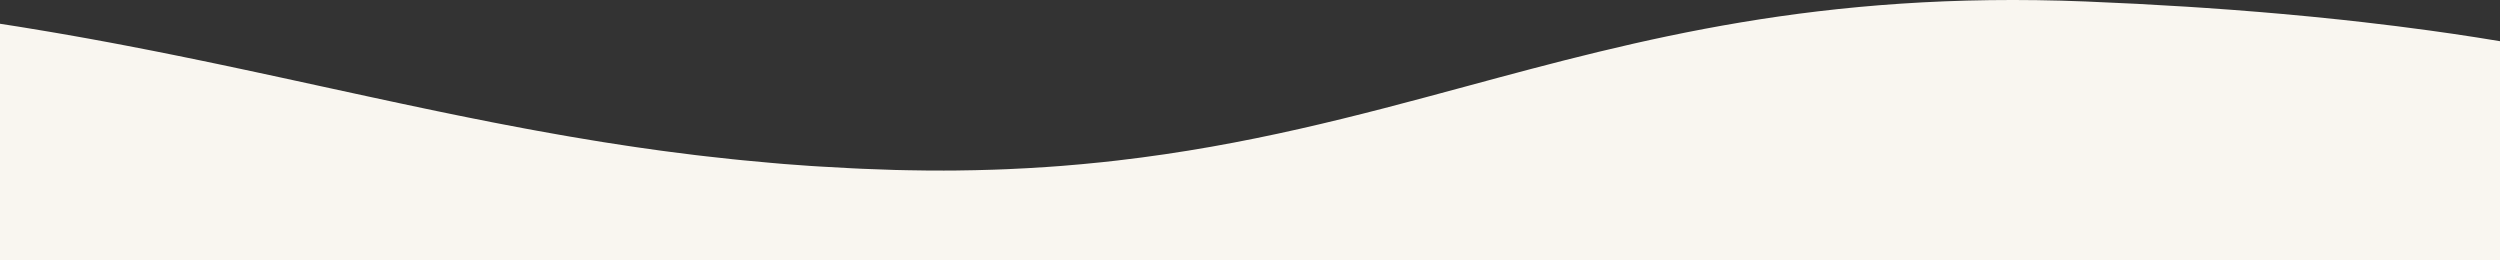 <svg xmlns="http://www.w3.org/2000/svg" width="1920" height="200" viewBox="0 0 1920 200">
  <rect x="0" y="0" width="1920" height="200" fill="#333333" stroke="none"/>
  <path id="wave-beige" d="M1865.341,23.346q-24.48-3.366-50.064-6.287-8.51-.973-17.135-1.9-22.839-2.444-46.512-4.541-7.861-.7-15.814-1.355-20.844-1.726-42.324-3.183-7.193-.489-14.454-.95-37.678-2.388-77.183-3.985c-204.471-8.209-342.707,29.178-476.393,65.334-82.718,22.371-167.3,45.239-267.509,56.811q-5.745.664-11.564,1.273-15.436,1.627-31.376,2.887c-3.734.292-7.512.551-11.292.809q-14.821,1.012-30.128,1.664-5.124.217-10.31.389-14.263.482-28.961.635-4.687.046-9.425.052-13.687.028-27.791-.262c-2.877-.058-5.738-.1-8.641-.182-.368-.01-.728-.013-1.1-.024-8.463-.235-16.816-.549-25.108-.906-2.761-.118-5.491-.26-8.235-.392q-12.276-.589-24.324-1.344c-2.556-.161-5.134-.3-7.675-.476q-10-.677-19.854-1.458c-.979-.078-1.934-.174-2.91-.253-2.635-.215-5.234-.458-7.854-.684q-10.7-.925-21.248-1.967-3.889-.386-7.759-.787-10.146-1.055-20.153-2.22c-2.574-.3-5.167-.583-7.728-.892q-9.713-1.17-19.3-2.446c-2.625-.345-5.265-.678-7.878-1.033q-9.244-1.258-18.389-2.6c-2.777-.405-5.538-.826-8.3-1.242-5.844-.88-11.681-1.766-17.476-2.691-2.875-.458-5.723-.943-8.587-1.412q-8.535-1.4-17.021-2.847-4.384-.754-8.747-1.529-8.343-1.468-16.643-2.984-4.485-.821-8.964-1.65-8.2-1.529-16.366-3.109c-3.047-.587-6.1-1.163-9.145-1.759q-8.176-1.6-16.324-3.251-4.683-.941-9.366-1.889-8.174-1.664-16.339-3.358-4.8-1-9.6-2.012-8.272-1.735-16.548-3.492-4.882-1.039-9.77-2.09-8.462-1.814-16.943-3.646-4.977-1.077-9.958-2.155-8.725-1.893-17.489-3.8L248.186,66.6l-3.033-.66q-9.1-1.981-18.227-3.965-5.254-1.141-10.515-2.282-9.552-2.068-19.155-4.128Q191.837,54.4,186.4,53.24q-8.977-1.912-18.006-3.811l-2.419-.506q-5.614-1.176-11.259-2.343-5.833-1.209-11.7-2.4c-2.339-.478-4.672-.958-7.019-1.434l-3.277-.662q-5.869-1.184-11.777-2.355c-1.018-.2-2.027-.408-3.047-.61-2.28-.451-4.582-.894-6.871-1.341q-7.017-1.373-14.084-2.726-6.222-1.19-12.478-2.367Q76.547,31.2,68.548,29.753c-2.225-.4-4.465-.8-6.7-1.2-1.35-.241-2.706-.48-4.06-.721Q51.122,26.649,44.4,25.49l-.159-.027q-3.3-.569-6.62-1.13-8.685-1.472-17.476-2.9c-2.079-.338-4.139-.683-6.227-1.017C9.31,19.682,4.66,18.961,0,18.246V200H1920V31.642q-17.958-3-36.584-5.735-8.955-1.313-18.075-2.562" transform="translate(0 0)" fill="#f9f6f0"/>
</svg>
